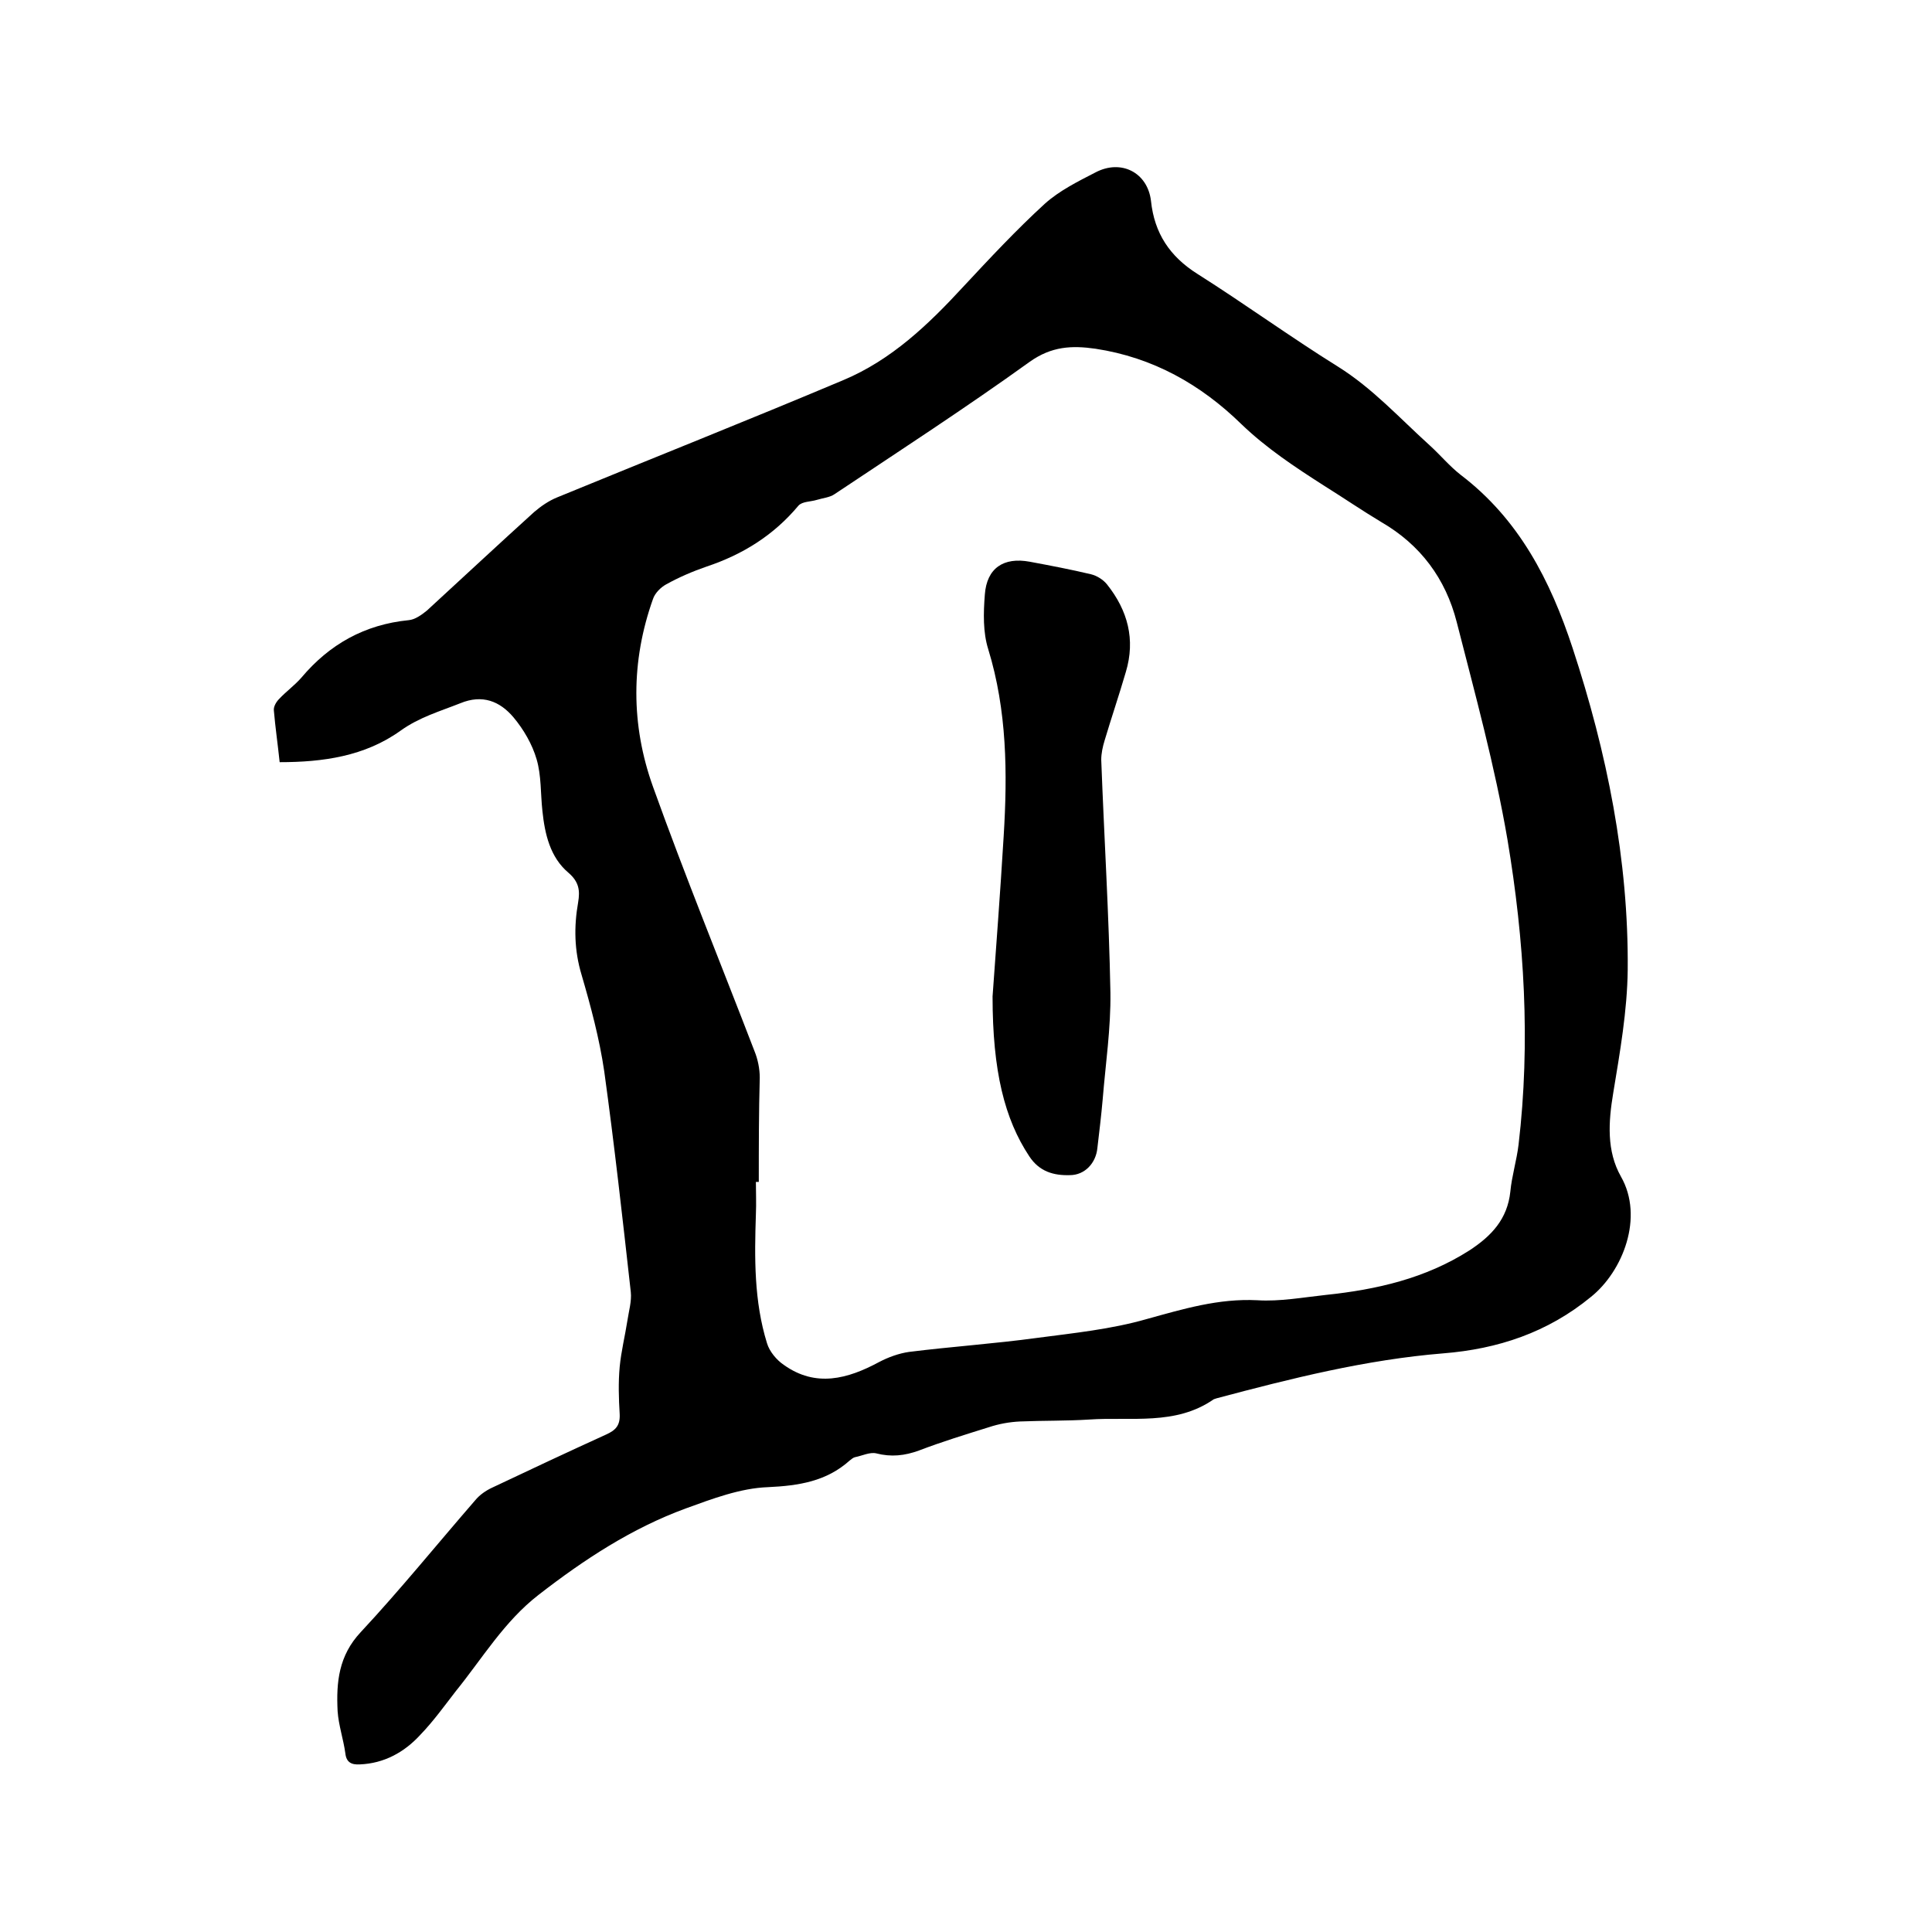 <svg enable-background="new 0 0 400 400" viewBox="0 0 400 400" xmlns="http://www.w3.org/2000/svg"><path d="m57.9 157.8c-.4-3.8-.9-7.2-1.2-10.7-.1-.8.5-1.8 1.1-2.4 1.4-1.5 3.2-2.8 4.6-4.4 5.8-6.9 13.1-11 22.2-11.9 1.3-.1 2.7-1.1 3.8-2 7.4-6.8 14.8-13.7 22.2-20.4 1.4-1.2 3-2.3 4.7-3 19.7-8.1 39.6-16 59.3-24.3 10-4.2 17.6-11.5 24.8-19.3 5.5-5.9 11-11.8 16.9-17.2 3-2.7 6.8-4.6 10.5-6.5 5.3-2.8 10.8 0 11.5 5.9.7 6.7 3.9 11.5 9.6 15.1 9.8 6.2 19.3 13.1 29.1 19.2 7.2 4.5 12.8 10.7 19 16.3 2.2 2 4.1 4.3 6.4 6.1 12.1 9.2 18.6 21.9 23.2 35.9 7.1 21.6 11.6 43.8 11.4 66.6-.1 8.5-1.6 17-3 25.5-1 6-1.4 12 1.6 17.3 4.8 8.4.4 19.6-6.2 24.9-9 7.4-19.3 10.8-30.6 11.7-16 1.3-31.5 5.2-46.9 9.3-.2.1-.4.1-.6.2-7.9 5.5-17.1 3.6-25.8 4.2-4.7.3-9.5.2-14.3.4-2.2.1-4.4.5-6.5 1.2-4.8 1.5-9.7 3-14.4 4.8-3 1.1-5.8 1.4-8.9.6-1.3-.3-2.9.5-4.4.8-.4.1-.7.4-1.1.7-4.8 4.3-10.5 5.2-16.9 5.5-5.7.2-11.5 2.4-17 4.4-11.2 4.1-21.1 10.6-30.5 17.9-7.1 5.5-11.6 13.1-17.1 19.9-2.4 3.1-4.7 6.3-7.4 9.1-3.3 3.6-7.5 5.9-12.5 6.1-1.7.1-2.8-.4-3-2.3-.4-2.9-1.4-5.8-1.6-8.7-.3-6 .2-11.5 4.8-16.4 8.2-8.8 15.8-18.2 23.7-27.3.9-1.1 2.2-2 3.5-2.6 7.8-3.7 15.7-7.4 23.6-11 2-.9 2.9-1.9 2.8-4.2-.2-3.3-.3-6.6 0-9.8s1.1-6.4 1.6-9.6c.3-2 .9-4 .7-5.9-1.7-15.2-3.4-30.5-5.5-45.7-1-6.8-2.8-13.5-4.7-20-1.5-5-1.6-9.9-.7-15 .4-2.4.2-4.2-2-6.1-3.8-3.2-4.9-8-5.4-12.8-.4-3.6-.2-7.3-1.2-10.7-.9-3.1-2.7-6.2-4.8-8.7-2.8-3.3-6.4-4.8-11-2.9-4.3 1.7-8.5 2.9-12.4 5.7-7.4 5.3-16.1 6.5-25 6.5zm99.2 86.9c-.2 0-.4 0-.6 0 0 2.2.1 4.4 0 6.7-.3 9-.4 18 2.3 26.7.5 1.7 2 3.5 3.5 4.5 6.6 4.7 13.2 2.9 19.7-.6 1.9-1 4.1-1.8 6.2-2.1 8.8-1.1 17.7-1.7 26.5-2.9 7.6-1 15.4-1.8 22.7-3.9 7.6-2.1 14.9-4.3 22.9-3.9 4.7.3 9.5-.6 14.2-1.1 10.5-1.1 20.6-3.4 29.7-9.2 4.6-3 7.9-6.5 8.5-12.2.3-3.2 1.3-6.4 1.7-9.7 2.5-21.2 1.2-42.3-2.3-63.2-2.6-15.2-6.7-30.1-10.5-45-2.3-9-7.5-16-15.6-20.7-4-2.4-7.8-5-11.8-7.5-6.1-3.9-12-7.8-17.2-12.8-8.4-8.2-18.3-13.8-30.2-15.6-4.9-.7-9.1-.5-13.6 2.7-13.2 9.5-26.9 18.4-40.4 27.4-1 .7-2.4.8-3.7 1.2s-3 .3-3.8 1.2c-5.1 6.1-11.5 10.1-19 12.6-2.9 1-5.7 2.2-8.4 3.7-1.1.6-2.3 1.8-2.7 3-4.6 12.9-4.6 26.1 0 38.9 6.6 18.4 14 36.5 21 54.7.7 1.7 1.1 3.7 1.1 5.5-.2 7.2-.2 14.4-.2 21.6z"/><path d="m205.5 206.3c.7-9.8 1.6-21.5 2.3-33.2.8-13 .7-26-3.2-38.7-1.1-3.5-1-7.5-.7-11.3.4-5.5 3.9-7.8 9.3-6.8 4.3.8 8.5 1.6 12.7 2.6 1.2.3 2.5 1.1 3.3 2.1 4.3 5.4 5.9 11.4 3.9 18.1-1.4 4.8-3 9.5-4.4 14.2-.4 1.3-.7 2.7-.7 4 .6 16.1 1.6 32.1 1.9 48.2.1 7.4-1 14.7-1.6 22.1-.3 3.4-.7 6.7-1.1 10.1-.3 3.1-2.6 5.6-5.7 5.6-3.3.1-6.3-.7-8.4-3.9-5.1-7.7-7.6-17.6-7.6-33.1z"/></svg>
